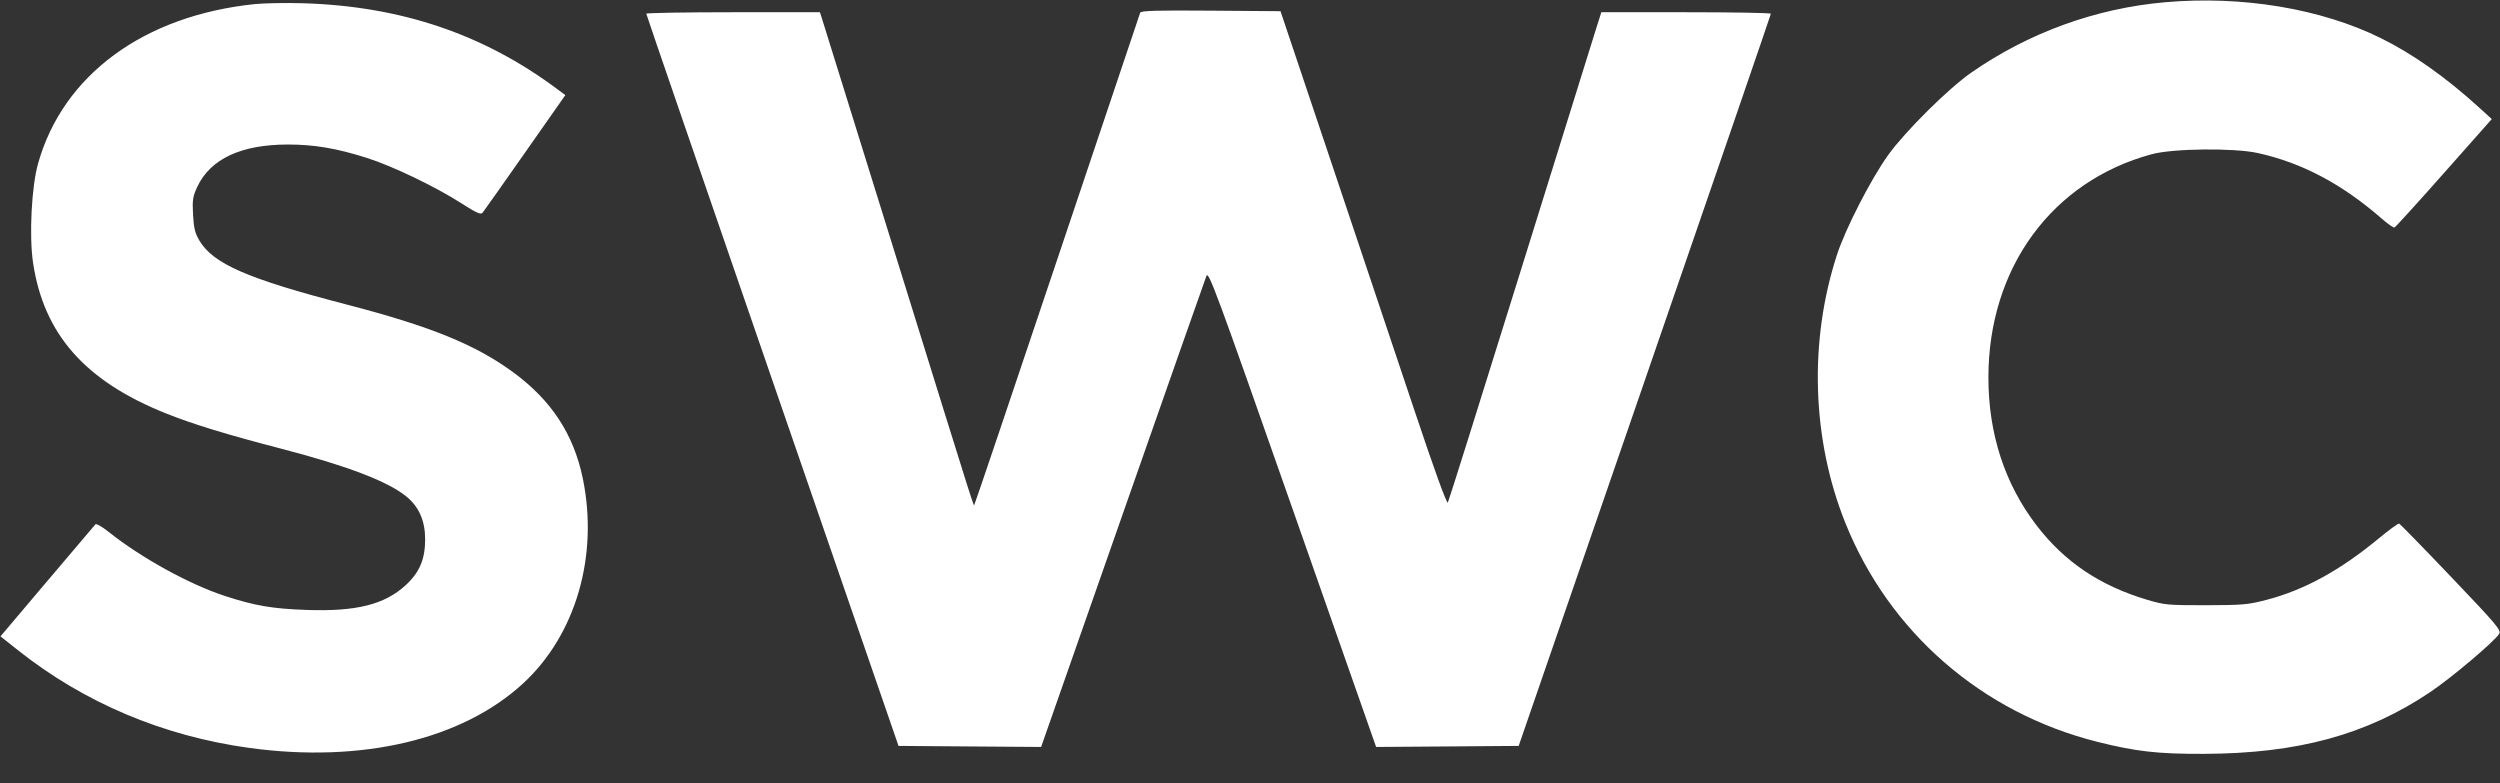 <svg xmlns="http://www.w3.org/2000/svg" width="83" height="26" viewBox="0 0 83 26" fill="none"><rect x="0" y="0" width="83" height="26" fill="#333333" stroke="none"/><path fill-rule="evenodd" clip-rule="evenodd" d="M71.885 0.074C69.577 0.276 67.348 1.086 65.44 2.415C64.686 2.94 63.267 4.347 62.696 5.135C62.132 5.915 61.278 7.573 60.993 8.442C60.049 11.325 60.151 14.595 61.271 17.375C62.731 20.999 65.801 23.664 69.625 24.627C70.915 24.951 71.637 25.033 73.167 25.028C76.285 25.018 78.571 24.395 80.676 22.982C81.379 22.511 82.805 21.307 82.97 21.047C83.047 20.924 82.909 20.759 81.381 19.157C80.46 18.191 79.681 17.393 79.65 17.383C79.619 17.372 79.317 17.593 78.978 17.873C77.697 18.933 76.508 19.585 75.264 19.911C74.633 20.076 74.466 20.091 73.236 20.093C71.968 20.095 71.861 20.085 71.276 19.91C69.714 19.443 68.539 18.651 67.612 17.441C66.557 16.064 66.015 14.4 66.015 12.534C66.015 8.898 68.122 6.016 71.436 5.12C72.143 4.928 74.159 4.906 74.955 5.08C76.422 5.402 77.757 6.108 79.084 7.267C79.278 7.436 79.464 7.566 79.496 7.554C79.529 7.543 80.269 6.728 81.141 5.743L82.727 3.953L82.296 3.561C81.189 2.555 80.101 1.787 79.04 1.264C77.055 0.285 74.439 -0.15 71.885 0.074ZM8.461 0.136C4.779 0.515 2.095 2.486 1.266 5.421C1.047 6.193 0.964 7.825 1.097 8.719C1.451 11.096 2.825 12.654 5.517 13.728C6.412 14.085 7.525 14.426 9.331 14.895C11.538 15.469 12.883 15.984 13.498 16.489C13.912 16.829 14.115 17.296 14.115 17.905C14.115 18.566 13.929 19.005 13.469 19.428C12.768 20.072 11.826 20.308 10.182 20.25C9.04 20.21 8.465 20.112 7.467 19.786C6.287 19.401 4.679 18.515 3.614 17.664C3.398 17.491 3.197 17.375 3.168 17.408C3.139 17.44 2.418 18.29 1.565 19.297L0.016 21.127L0.604 21.593C2.8 23.334 5.424 24.441 8.287 24.832C12.012 25.341 15.333 24.559 17.362 22.694C19.116 21.082 19.881 18.455 19.348 15.879C19.044 14.415 18.305 13.288 17.039 12.36C15.777 11.436 14.296 10.834 11.484 10.104C8.221 9.256 7.082 8.761 6.622 7.99C6.474 7.742 6.433 7.573 6.409 7.125C6.383 6.639 6.401 6.522 6.548 6.206C6.985 5.274 8.004 4.798 9.562 4.798C10.429 4.798 11.176 4.924 12.172 5.24C13.035 5.514 14.441 6.189 15.314 6.747C15.813 7.067 15.961 7.134 16.02 7.064C16.061 7.016 16.696 6.117 17.431 5.067L18.769 3.158L18.479 2.942C16.041 1.129 13.307 0.207 10.071 0.108C9.505 0.091 8.781 0.104 8.461 0.136ZM37.854 0.422C37.836 0.469 36.596 4.155 35.1 8.615C33.603 13.074 32.366 16.735 32.351 16.749C32.313 16.786 32.516 17.428 29.809 8.716C28.464 4.387 27.331 0.746 27.292 0.625L27.221 0.406H24.338C22.752 0.406 21.456 0.428 21.457 0.456C21.458 0.484 23.343 5.965 25.645 12.635L29.831 24.764L32.198 24.782L34.565 24.799L37.27 17.079C38.758 12.832 40.01 9.27 40.053 9.162C40.123 8.982 40.362 9.628 42.908 16.882L45.687 24.799L48.053 24.782L50.42 24.764L54.606 12.635C56.908 5.965 58.792 0.484 58.793 0.456C58.794 0.428 57.528 0.406 55.979 0.406H53.164L52.924 1.166C52.792 1.584 51.658 5.225 50.404 9.257C49.149 13.289 48.099 16.631 48.069 16.684C48.035 16.744 47.633 15.639 46.977 13.677C46.406 11.971 45.168 8.279 44.226 5.473L42.513 0.372L40.2 0.354C38.386 0.34 37.879 0.355 37.854 0.422Z" fill="white"></path></svg>